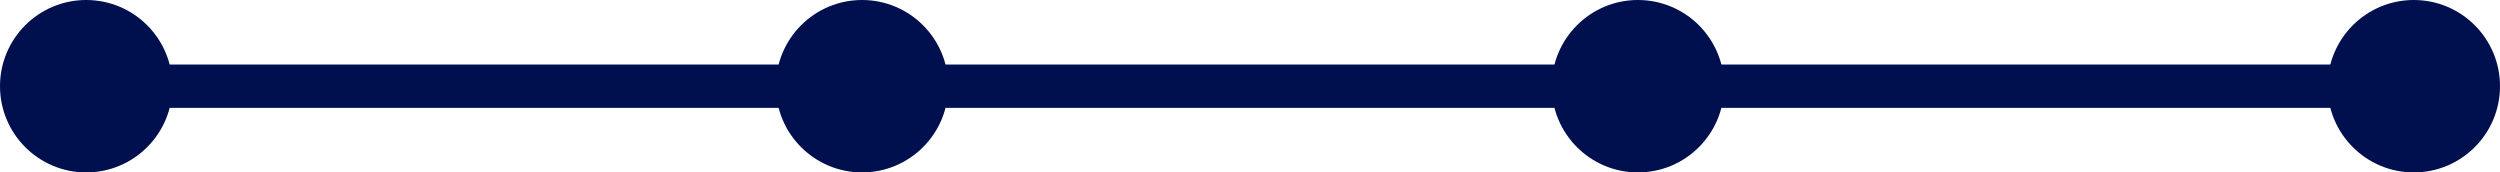 <svg width="116" height="8" viewBox="0 0 116 8" fill="none" xmlns="http://www.w3.org/2000/svg">
<g id="linea onboardibg">
<path id="Vector 76" d="M114 4L4 4" stroke="#3A93DD" stroke-width="2"/>
<path id="Vector 74" d="M112 4H3" stroke="#00104E" stroke-width="2"/>
<circle id="Ellipse 89" cx="4" cy="4" r="4" fill="#00104E"/>
<path id="Ellipse 92" d="M44 4C44 6.209 42.209 8 40 8C37.791 8 36 6.209 36 4C36 1.791 37.791 0 40 0C42.209 0 44 1.791 44 4Z" fill="#00104E"/>
<circle id="Ellipse 94" cx="76" cy="4" r="4" fill="#00104E"/>
<circle id="Ellipse 95" cx="112" cy="4" r="4" fill="#00104E"/>
</g>
</svg>
